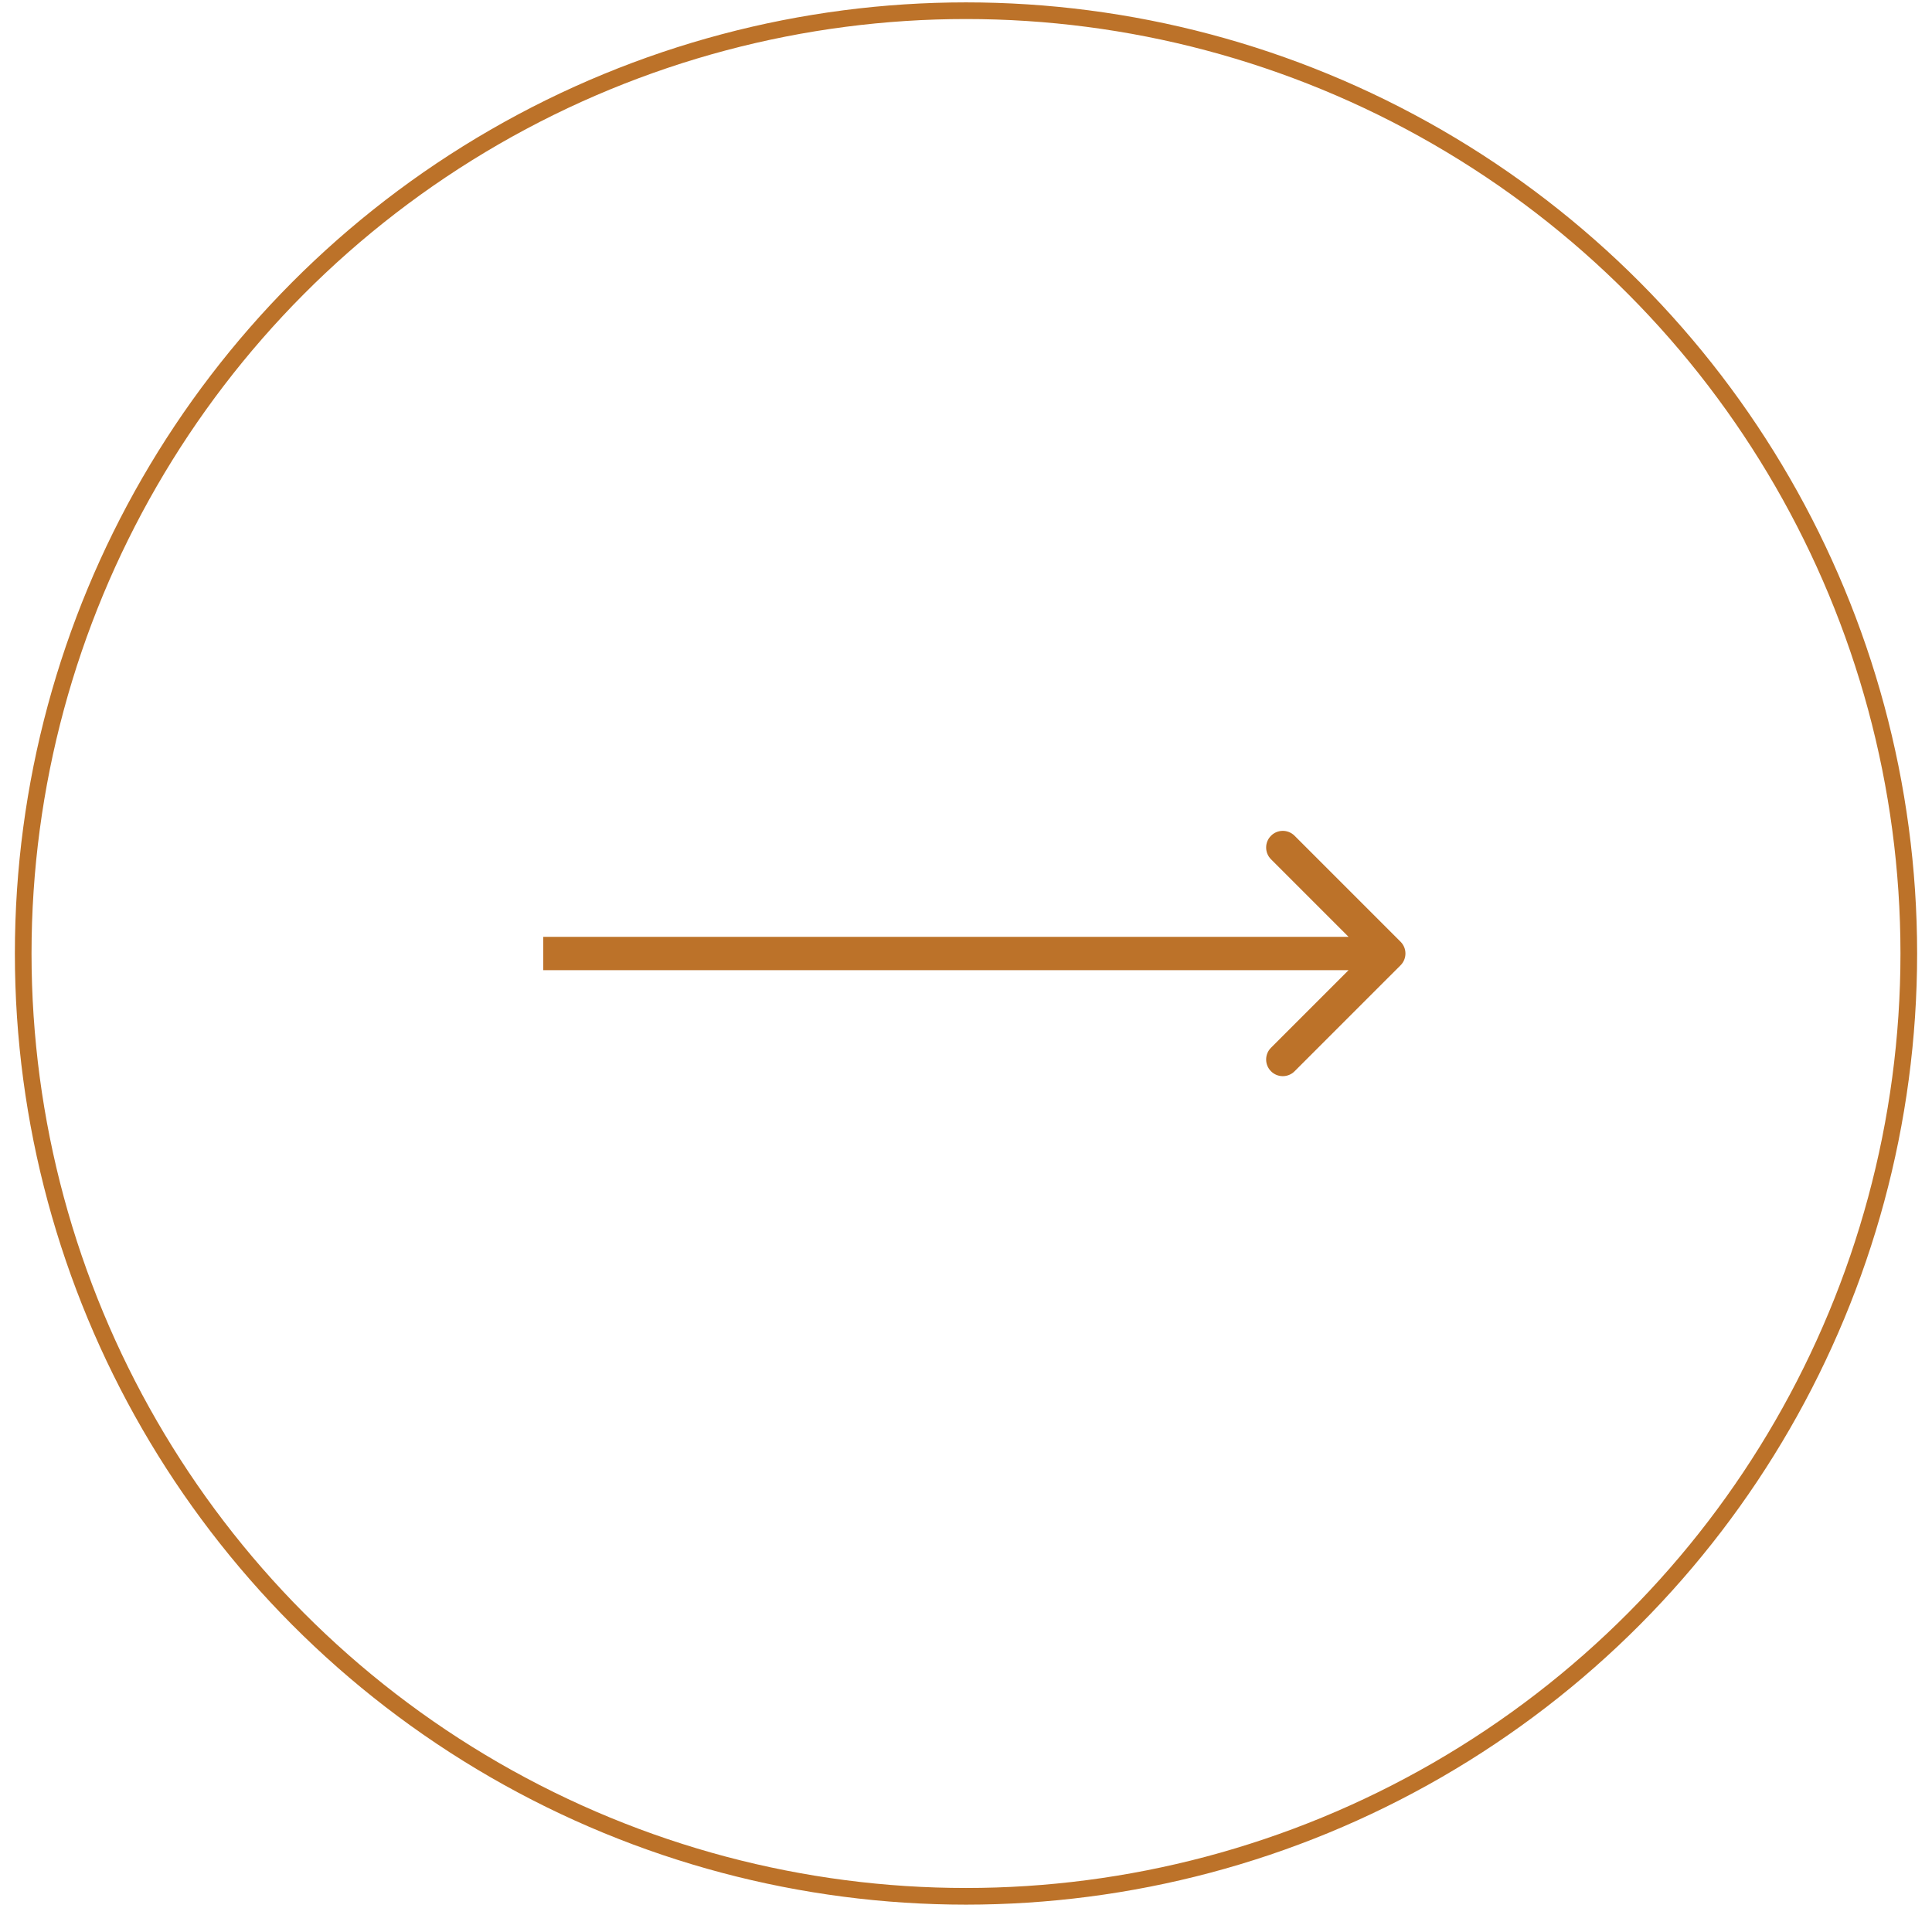 <svg width="116" height="115" viewBox="0 0 116 115" fill="none" xmlns="http://www.w3.org/2000/svg">
<circle cx="58" cy="57.25" r="56.607" stroke="#BC7229"/>
<path d="M84.092 57.957C84.482 57.567 84.482 56.933 84.092 56.543L77.728 50.179C77.337 49.788 76.704 49.788 76.314 50.179C75.923 50.569 75.923 51.203 76.314 51.593L81.97 57.25L76.314 62.907C75.923 63.297 75.923 63.931 76.314 64.321C76.704 64.712 77.337 64.712 77.728 64.321L84.092 57.957ZM32.616 57.25L32.616 58.25L83.385 58.25L83.385 57.25L83.385 56.25L32.616 56.25L32.616 57.25Z" fill="#BC7229"/>
</svg>
